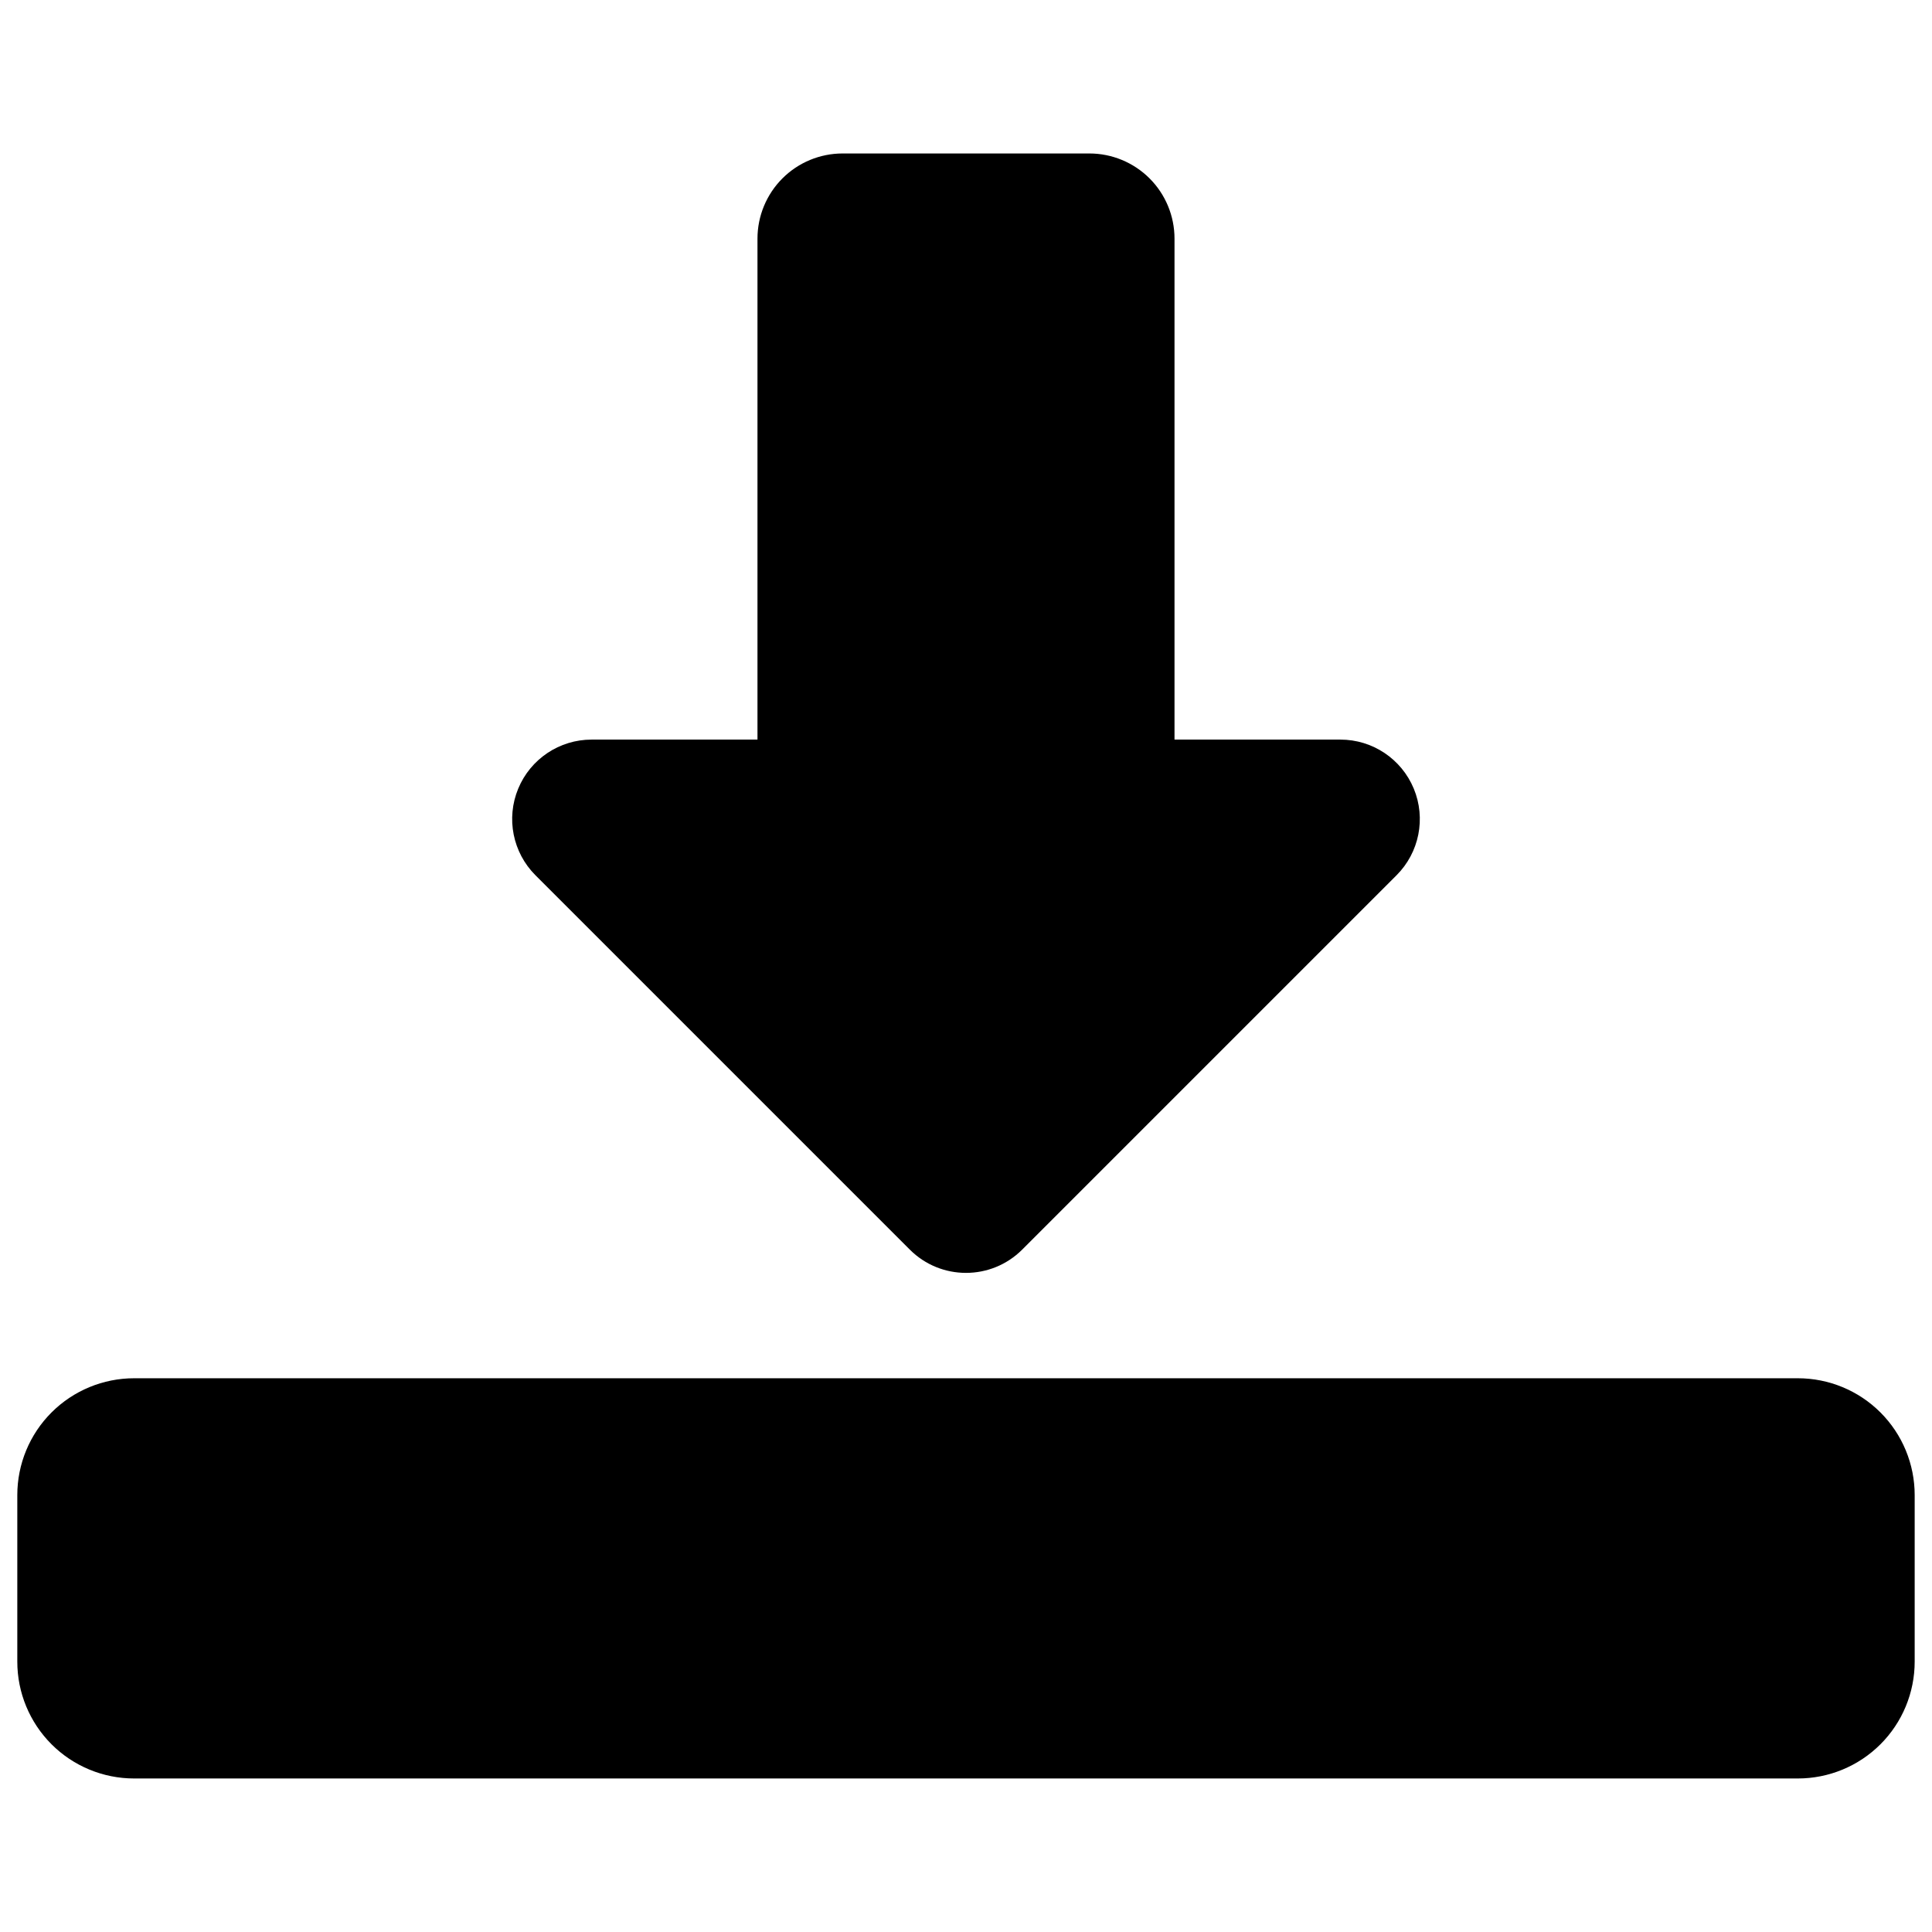 <?xml version="1.0" encoding="UTF-8"?>
<!-- Uploaded to: SVG Repo, www.svgrepo.com, Generator: SVG Repo Mixer Tools -->
<svg width="800px" height="800px" version="1.1" viewBox="144 144 512 512" xmlns="http://www.w3.org/2000/svg">
 <defs>
  <clipPath id="a">
   <path d="m148.09 184h503.81v432h-503.81z"/>
  </clipPath>
 </defs>
 <g clip-path="url(#a)">
  <path d="m651.41 540.21c0-8.211-3.262-16.086-9.066-21.891-5.805-5.805-13.68-9.066-21.891-9.066h-440.91c-8.211 0-16.086 3.262-21.891 9.066-5.805 5.805-9.066 13.68-9.066 21.891v44.148c0 8.211 3.262 16.086 9.066 21.891 5.805 5.805 13.68 9.066 21.891 9.066h440.91c8.211 0 16.086-3.262 21.891-9.066 5.805-5.805 9.066-13.68 9.066-21.891zm-306.67-200.21v-132.76c0-5.984 2.379-11.727 6.609-15.961 4.234-4.234 9.973-6.609 15.961-6.609h65.379c5.984 0 11.727 2.379 15.961 6.609 4.234 4.234 6.609 9.973 6.609 15.961v132.76h43.953c8.52 0 16.195 5.129 19.457 13 3.258 7.871 1.457 16.926-4.566 22.949l-99.211 99.211c-8.223 8.223-21.559 8.223-29.781 0-13.395-13.395-79.215-79.215-99.211-99.211-6.023-6.023-7.824-15.082-4.566-22.949 3.258-7.871 10.938-13 19.457-13h43.953z" fill-rule="evenodd"/>
 </g>
</svg>
